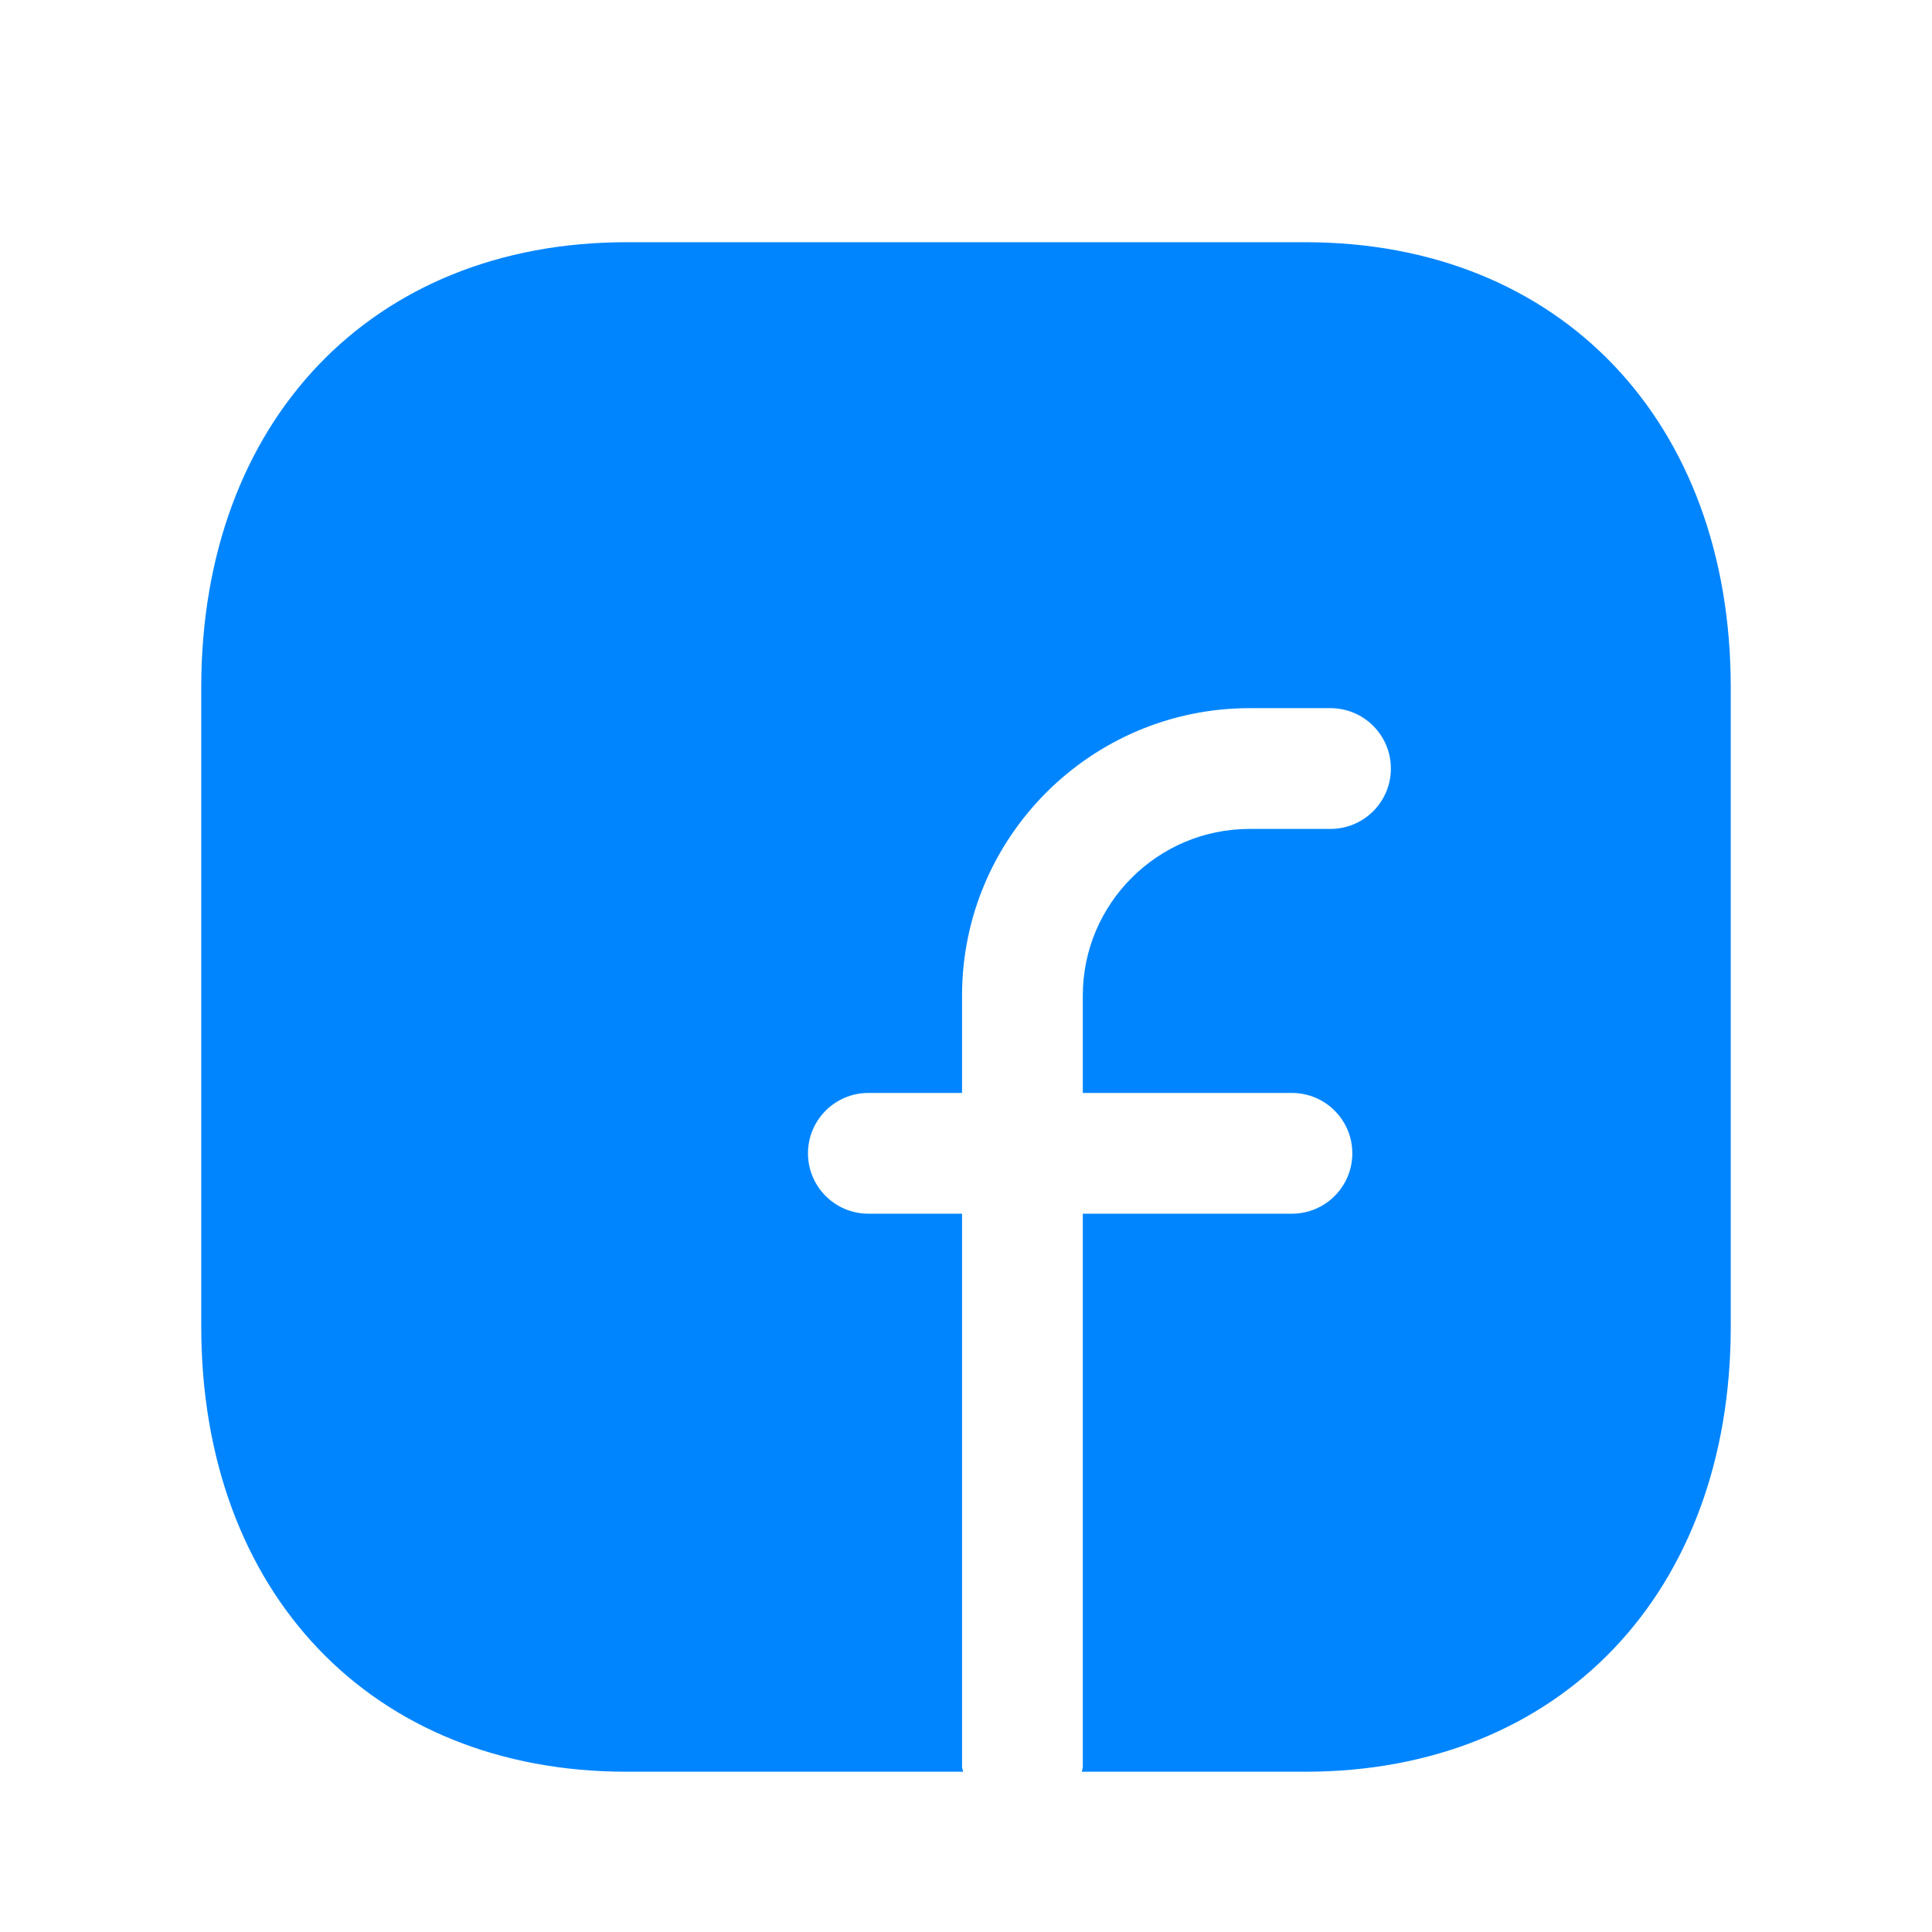 <svg width="24" height="24" viewBox="0 0 24 24" fill="none" xmlns="http://www.w3.org/2000/svg">
<path fill-rule="evenodd" clip-rule="evenodd" d="M16.217 3.009H7.782C4.623 3.009 2.5 5.232 2.5 8.539V16.479C2.5 19.786 4.623 22.009 7.782 22.009H11.964C11.962 21.988 11.951 21.969 11.951 21.947V15.077H10.787C10.373 15.077 10.037 14.741 10.037 14.327C10.037 13.913 10.373 13.577 10.787 13.577H11.951V12.367C11.951 10.398 13.554 8.797 15.524 8.797H16.528C16.942 8.797 17.278 9.133 17.278 9.547C17.278 9.961 16.942 10.297 16.528 10.297H15.524C14.381 10.297 13.451 11.225 13.451 12.367V13.577H16.049C16.463 13.577 16.799 13.913 16.799 14.327C16.799 14.741 16.463 15.077 16.049 15.077H13.451V21.947C13.451 21.969 13.441 21.988 13.439 22.009H16.216C19.376 22.009 21.5 19.786 21.5 16.479V8.539C21.5 5.232 19.377 3.009 16.217 3.009Z" fill="#0085FF"/>
</svg>
